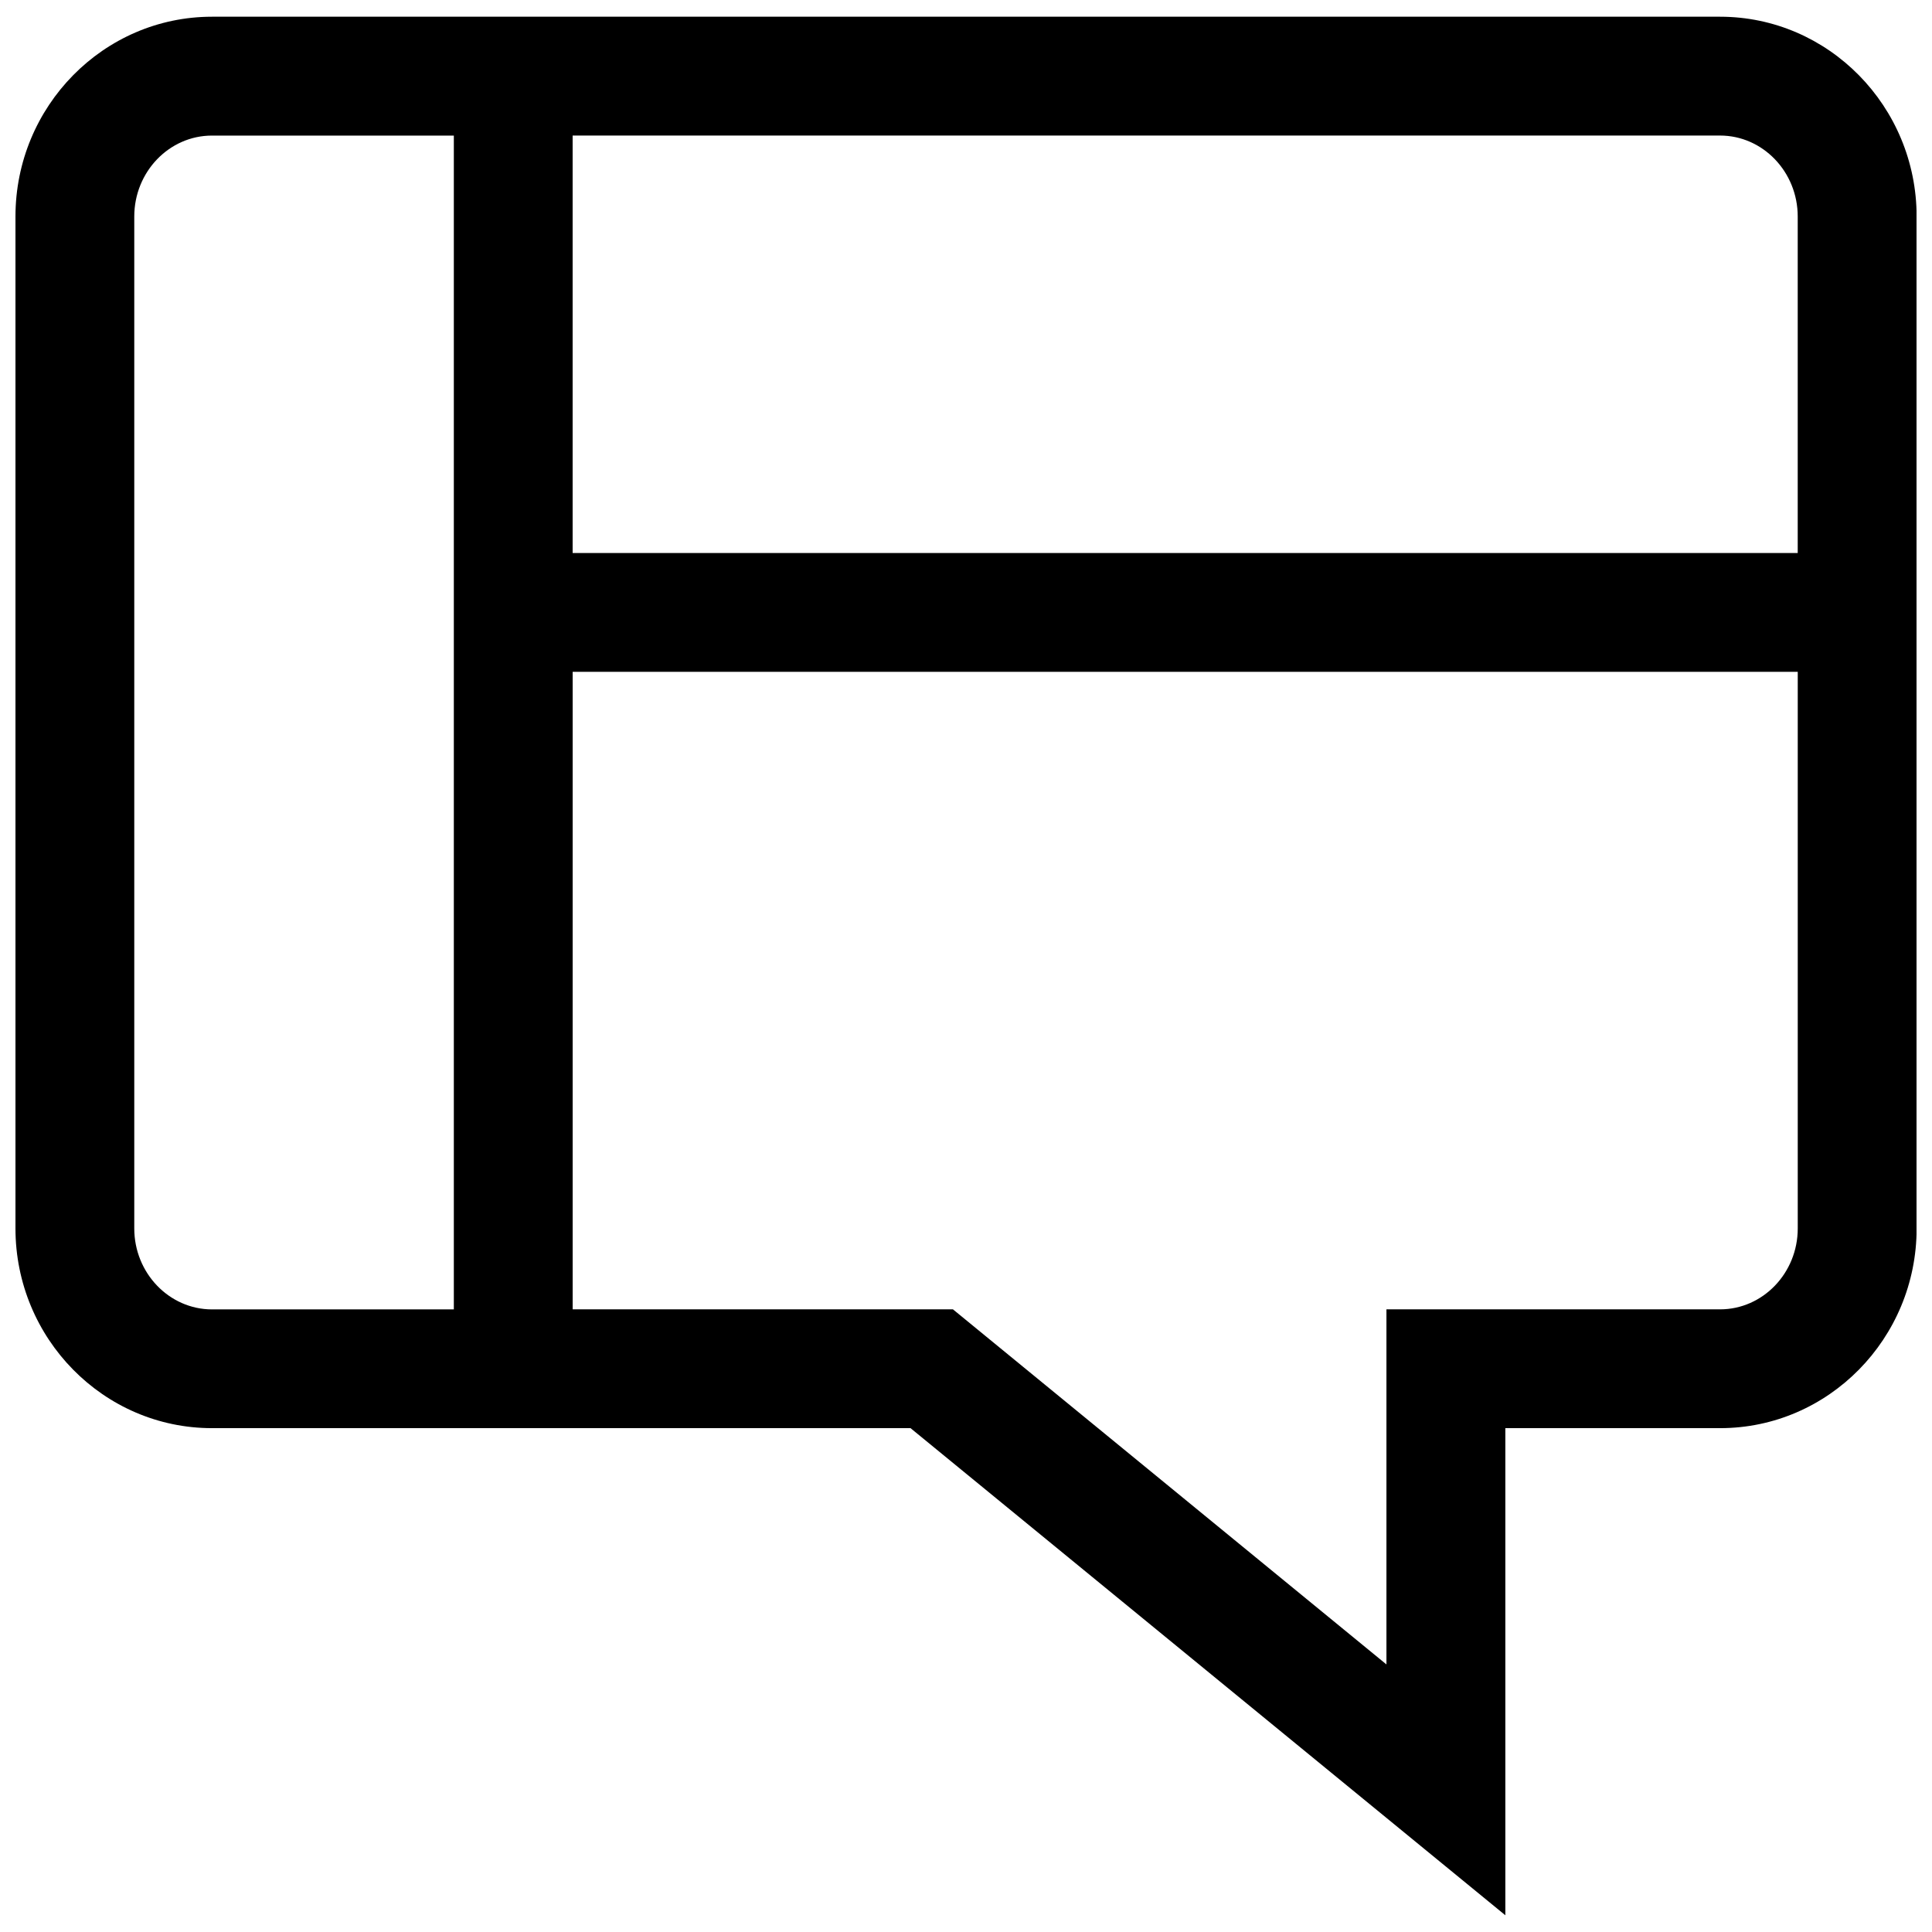 <?xml version="1.0" encoding="UTF-8"?>
<!-- Uploaded to: ICON Repo, www.svgrepo.com, Generator: ICON Repo Mixer Tools -->
<svg width="800px" height="800px" version="1.1" viewBox="144 144 512 512" xmlns="http://www.w3.org/2000/svg">
 <defs>
  <clipPath id="a">
   <path d="m148.09 148.09h503.81v503.81h-503.81z"/>
  </clipPath>
 </defs>
 <g clip-path="url(#a)">
  <path d="m599.82 148.43h-399.64c-28.734 0-52.082 23.758-52.082 52.945v268.17c0 29.191 23.348 52.93 52.082 52.93h185.12l157.63 129.09v-129.09h56.914c28.719 0 52.082-23.758 52.082-52.93v-268.17c-0.016-29.188-23.363-52.945-52.098-52.945zm20.594 52.945v89.176h-324.66v-110.63h304.07c11.348 0 20.59 9.633 20.59 21.457zm-440.83 268.17v-268.17c0-11.824 9.242-21.445 20.594-21.445h64.094v311.07l-64.094 0.004c-11.352-0.016-20.594-9.637-20.594-21.461zm420.24 21.445h-88.402v94.102l-114.88-94.102h-100.78v-168.95h324.66v147.51c0 11.82-9.242 21.441-20.594 21.441z"/>
 </g>
</svg>